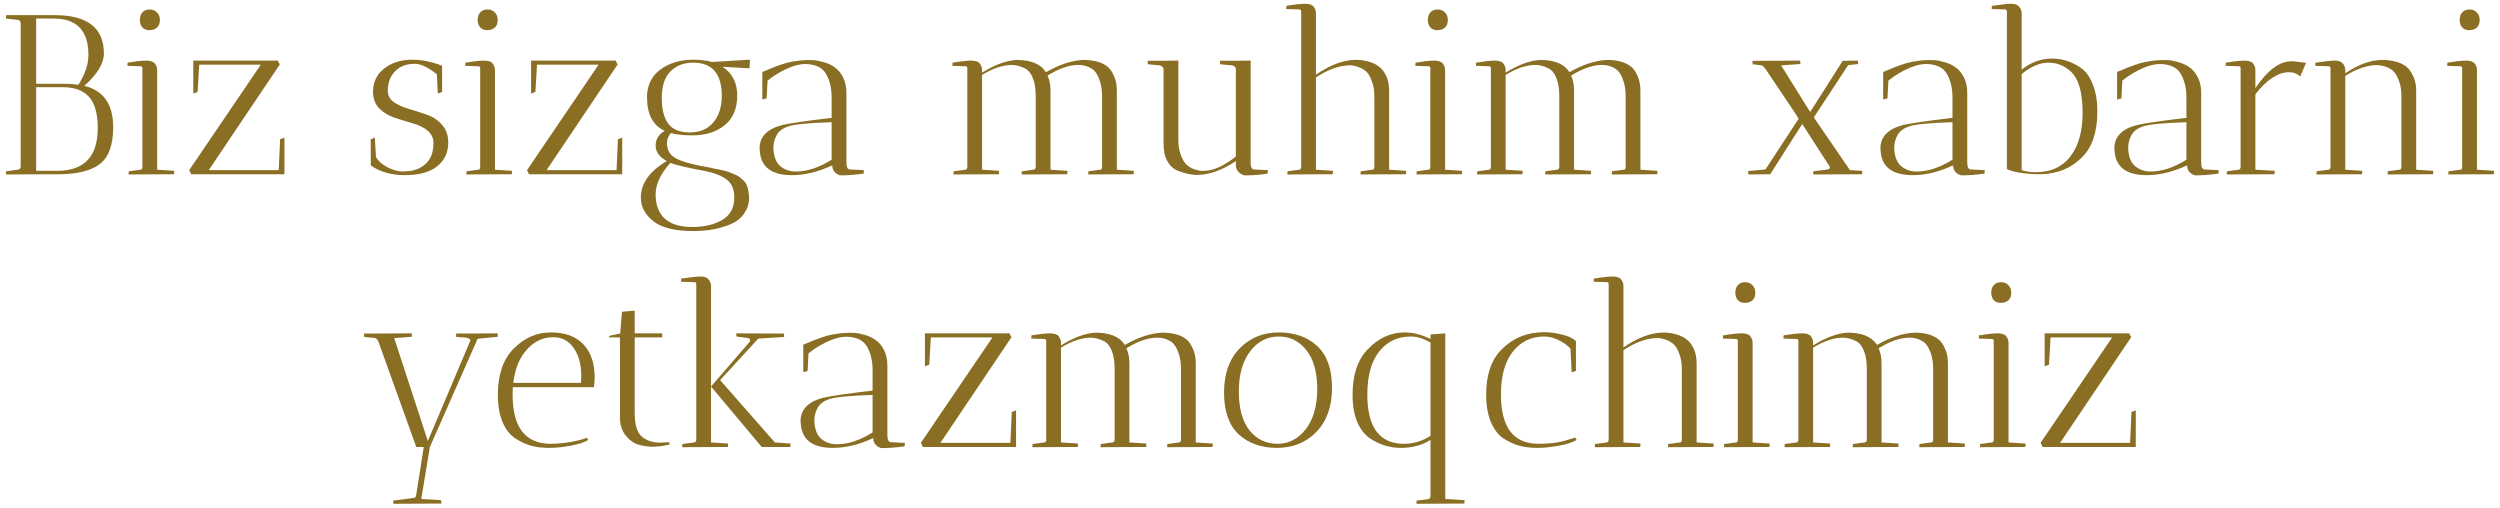 <?xml version="1.0" encoding="UTF-8"?> <svg xmlns="http://www.w3.org/2000/svg" width="330" height="67" viewBox="0 0 330 67" fill="none"><path d="M0.782 2.45L0.812 2H7.232C11.552 2 13.712 3.69 13.712 7.07C13.712 8.37 12.852 9.79 11.132 11.33C13.672 11.95 14.942 13.77 14.942 16.79C14.942 19.15 14.342 20.78 13.142 21.68C11.962 22.56 10.142 23 7.682 23H6.812L0.782 23.03L0.812 22.61L2.372 22.4C2.572 22.38 2.692 22.25 2.732 22.01V3.05C2.692 2.79 2.572 2.65 2.372 2.63L0.782 2.45ZM8.282 11.51H4.772V22.55H7.532C11.112 22.55 12.902 20.67 12.902 16.91C12.902 14.99 12.512 13.61 11.732 12.77C10.972 11.93 9.822 11.51 8.282 11.51ZM8.432 11.06C9.172 11.06 9.812 11.1 10.352 11.18C11.232 9.8 11.672 8.49 11.672 7.25C11.672 4.05 10.142 2.45 7.082 2.45H4.772V11.06H8.432ZM20.745 9.23V22.4L22.995 22.55C22.995 22.57 22.985 22.72 22.965 23L16.965 23.03C16.965 22.85 16.975 22.71 16.995 22.61L18.555 22.4C18.675 22.4 18.755 22.31 18.795 22.13V8.96C18.755 8.82 18.695 8.75 18.615 8.75L16.815 8.69L16.845 8.27C17.925 8.09 18.745 8 19.305 8C19.865 8 20.245 8.13 20.445 8.39C20.645 8.65 20.745 8.93 20.745 9.23ZM19.725 3.98C19.325 3.98 19.015 3.86 18.795 3.62C18.575 3.36 18.465 3.03 18.465 2.63C18.465 2.21 18.575 1.88 18.795 1.64C19.035 1.38 19.355 1.25 19.755 1.25C20.155 1.25 20.475 1.38 20.715 1.64C20.975 1.88 21.105 2.22 21.105 2.66C21.105 3.08 20.975 3.41 20.715 3.65C20.455 3.87 20.125 3.98 19.725 3.98ZM25.514 8H36.674L36.944 8.54H36.914L27.554 22.46H36.794L36.974 18.38L37.544 18.17V22.94L37.574 23H25.244L24.974 22.46L34.424 8.54H26.294L26.084 12.14L25.514 12.35V8ZM53.199 22.64C53.319 22.64 53.439 22.63 53.559 22.61C54.599 22.59 55.469 22.27 56.169 21.65C56.869 21.01 57.219 20.08 57.219 18.86C57.219 17.66 56.279 16.79 54.399 16.25C53.619 16.03 52.839 15.79 52.059 15.53C51.279 15.27 50.609 14.86 50.049 14.3C49.509 13.74 49.239 13.01 49.239 12.11C49.239 10.83 49.729 9.81 50.709 9.05C51.689 8.27 52.929 7.88 54.429 7.88C55.549 7.88 56.679 8.08 57.819 8.48L58.359 8.69V12.14L57.789 12.35L57.669 9.8C56.509 8.88 55.539 8.42 54.759 8.42C53.659 8.42 52.789 8.75 52.149 9.41C51.509 10.05 51.189 10.91 51.189 11.99C51.189 12.61 51.459 13.11 51.999 13.49C52.559 13.87 53.229 14.17 54.009 14.39C54.789 14.61 55.569 14.86 56.349 15.14C57.129 15.4 57.789 15.84 58.329 16.46C58.889 17.06 59.169 17.85 59.169 18.83C59.169 20.15 58.669 21.2 57.669 21.98C56.689 22.74 55.289 23.12 53.469 23.12C51.649 23.12 50.139 22.69 48.939 21.83V18.38L49.479 18.17L49.629 20.72C49.909 21.24 50.409 21.69 51.129 22.07C51.869 22.45 52.559 22.64 53.199 22.64ZM65.335 9.23V22.4L67.585 22.55C67.585 22.57 67.575 22.72 67.555 23L61.554 23.03C61.554 22.85 61.565 22.71 61.584 22.61L63.145 22.4C63.264 22.4 63.344 22.31 63.385 22.13V8.96C63.344 8.82 63.285 8.75 63.205 8.75L61.404 8.69L61.434 8.27C62.514 8.09 63.334 8 63.895 8C64.454 8 64.835 8.13 65.034 8.39C65.234 8.65 65.335 8.93 65.335 9.23ZM64.314 3.98C63.914 3.98 63.605 3.86 63.385 3.62C63.164 3.36 63.054 3.03 63.054 2.63C63.054 2.21 63.164 1.88 63.385 1.64C63.624 1.38 63.944 1.25 64.344 1.25C64.745 1.25 65.064 1.38 65.305 1.64C65.564 1.88 65.695 2.22 65.695 2.66C65.695 3.08 65.564 3.41 65.305 3.65C65.044 3.87 64.715 3.98 64.314 3.98ZM70.104 8H81.264L81.534 8.54H81.504L72.144 22.46H81.384L81.564 18.38L82.134 18.17V22.94L82.164 23H69.834L69.564 22.46L79.014 8.54H70.884L70.674 12.14L70.104 12.35V8ZM84.594 26.09C84.594 24.21 85.734 22.6 88.014 21.26C87.034 20.72 86.544 20.04 86.544 19.22C86.544 18.38 86.944 17.73 87.744 17.27C86.184 16.57 85.404 15.09 85.404 12.83C85.404 11.29 85.984 10.08 87.144 9.2C88.304 8.32 89.784 7.88 91.584 7.88C92.424 7.88 93.224 7.98 93.984 8.18L98.994 7.88L98.934 9.02L95.364 8.81C96.664 9.65 97.314 10.92 97.314 12.62C97.314 14.32 96.764 15.62 95.664 16.52C94.564 17.42 93.144 17.87 91.404 17.87C90.244 17.87 89.294 17.77 88.554 17.57C88.214 17.95 88.044 18.39 88.044 18.89C88.044 19.79 88.404 20.44 89.124 20.84C89.904 21.3 91.284 21.7 93.264 22.04C93.724 22.12 94.054 22.19 94.254 22.25C94.474 22.29 94.784 22.35 95.184 22.43C95.584 22.51 95.884 22.59 96.084 22.67C96.284 22.73 96.534 22.83 96.834 22.97C97.154 23.09 97.394 23.21 97.554 23.33C97.714 23.45 97.894 23.6 98.094 23.78C98.294 23.96 98.444 24.16 98.544 24.38C98.764 24.9 98.874 25.5 98.874 26.18C98.874 26.88 98.664 27.54 98.244 28.16C97.824 28.78 97.244 29.25 96.504 29.57C95.064 30.19 93.414 30.5 91.554 30.5C89.094 30.5 87.314 30.06 86.214 29.18C85.134 28.32 84.594 27.29 84.594 26.09ZM88.494 21.5C87.194 22.92 86.544 24.31 86.544 25.67C86.544 27.03 86.934 28.08 87.714 28.82C88.514 29.58 89.724 29.96 91.344 29.96C92.964 29.96 94.294 29.65 95.334 29.03C96.394 28.41 96.924 27.42 96.924 26.06C96.924 24.98 96.584 24.19 95.904 23.69C95.244 23.19 94.304 22.82 93.084 22.58C90.624 22.12 89.094 21.76 88.494 21.5ZM91.494 8.27C90.254 8.27 89.254 8.66 88.494 9.44C87.734 10.2 87.354 11.35 87.354 12.89C87.354 14.43 87.644 15.58 88.224 16.34C88.804 17.1 89.744 17.48 91.044 17.48C92.364 17.48 93.394 17.05 94.134 16.19C94.894 15.31 95.274 14.13 95.274 12.65C95.274 9.73 94.014 8.27 91.494 8.27ZM109.867 21.86H109.777C107.977 22.7 106.227 23.12 104.527 23.12C101.867 23.12 100.457 22.07 100.297 19.97C100.277 19.83 100.267 19.7 100.267 19.58C100.267 18.04 101.277 17.01 103.297 16.49C104.497 16.23 106.657 15.92 109.777 15.56V12.92C109.777 12.08 109.677 11.36 109.477 10.76C109.277 10.16 109.057 9.72 108.817 9.44C108.577 9.14 108.267 8.91 107.887 8.75C107.407 8.55 106.867 8.45 106.267 8.45C105.687 8.45 105.017 8.6 104.257 8.9C103.157 9.36 102.177 9.94 101.317 10.64L101.197 12.98L100.627 13.13V9.5L100.927 9.38C102.487 8.7 103.677 8.29 104.497 8.15C105.317 8.01 105.917 7.94 106.297 7.94C106.677 7.92 107.037 7.92 107.377 7.94C107.737 7.96 108.197 8.05 108.757 8.21C109.317 8.37 109.797 8.6 110.197 8.9C110.617 9.18 110.977 9.61 111.277 10.19C111.577 10.77 111.727 11.46 111.727 12.26V21.44C111.727 22.06 111.887 22.37 112.207 22.37L114.037 22.46L114.007 22.91C112.887 23.07 111.887 23.15 111.007 23.15C110.767 23.13 110.517 23.01 110.257 22.79C109.997 22.55 109.867 22.24 109.867 21.86ZM105.067 22.64C106.547 22.64 108.117 22.12 109.777 21.08V16.13C106.777 16.23 104.887 16.41 104.107 16.67C103.347 16.91 102.817 17.3 102.517 17.84C102.237 18.36 102.097 18.88 102.097 19.4C102.097 19.5 102.097 19.6 102.097 19.7C102.157 20.74 102.467 21.49 103.027 21.95C103.587 22.41 104.267 22.64 105.067 22.64ZM133.534 8.57C132.334 8.59 131.034 9.03 129.634 9.89V22.4L131.884 22.55C131.884 22.57 131.874 22.72 131.854 23L125.854 23.03C125.854 22.85 125.864 22.71 125.884 22.61L127.444 22.4C127.564 22.4 127.644 22.31 127.684 22.13V8.96C127.644 8.82 127.584 8.75 127.504 8.75L125.704 8.69L125.734 8.27C126.814 8.09 127.634 8 128.194 8C128.754 8 129.134 8.13 129.334 8.39C129.534 8.65 129.634 8.93 129.634 9.23V9.59C131.294 8.55 132.814 7.99 134.194 7.91C136.094 7.91 137.384 8.45 138.064 9.53C139.804 8.53 141.444 7.99 142.984 7.91C144.384 7.91 145.444 8.2 146.164 8.78C146.504 9.04 146.794 9.45 147.034 10.01C147.294 10.55 147.424 11.2 147.424 11.96V22.4L149.674 22.55C149.674 22.57 149.664 22.72 149.644 23L143.644 23.03C143.644 22.85 143.654 22.71 143.674 22.61L145.234 22.4C145.354 22.4 145.434 22.31 145.474 22.13V12.71C145.474 11.91 145.374 11.23 145.174 10.67C144.974 10.09 144.754 9.67 144.514 9.41C144.274 9.15 143.974 8.95 143.614 8.81C143.214 8.65 142.784 8.57 142.324 8.57C141.084 8.59 139.734 9.06 138.274 9.98C138.534 10.54 138.664 11.2 138.664 11.96V22.4L140.914 22.55C140.914 22.57 140.904 22.72 140.884 23L134.854 23.03L134.884 22.61L136.444 22.4C136.584 22.38 136.674 22.28 136.714 22.1V12.68C136.714 11.7 136.584 10.9 136.324 10.28C136.064 9.64 135.714 9.22 135.274 9.02C134.674 8.72 134.094 8.57 133.534 8.57ZM151.522 8.48L151.492 8.03L155.542 8V18.44C155.542 19.22 155.652 19.9 155.872 20.48C156.092 21.04 156.332 21.45 156.592 21.71C156.872 21.97 157.192 22.17 157.552 22.31C158.112 22.51 158.582 22.59 158.962 22.55C160.182 22.53 161.572 21.9 163.132 20.66V9.05C163.052 8.81 162.882 8.67 162.622 8.63L161.062 8.48C161.042 8.36 161.032 8.21 161.032 8.03L165.082 8V21.62C165.122 22.12 165.282 22.37 165.562 22.37L167.362 22.46L167.332 22.91C166.372 23.07 165.372 23.15 164.332 23.15C164.092 23.13 163.832 23 163.552 22.76C163.272 22.5 163.132 22.18 163.132 21.8V21.26C161.312 22.48 159.592 23.09 157.972 23.09C157.292 23.09 156.492 22.92 155.572 22.58C154.972 22.36 154.492 21.95 154.132 21.35C153.772 20.73 153.592 19.96 153.592 19.04V9.08C153.592 8.98 153.532 8.89 153.412 8.81C153.312 8.71 153.202 8.65 153.082 8.63L151.522 8.48ZM173.704 1.73V9.86C176.324 8.06 178.694 7.5 180.814 8.18C181.294 8.32 181.704 8.53 182.044 8.81C182.404 9.07 182.714 9.47 182.974 10.01C183.234 10.55 183.364 11.2 183.364 11.96V22.4L185.614 22.55C185.614 22.57 185.604 22.72 185.584 23L179.584 23.03C179.584 22.85 179.594 22.71 179.614 22.61L181.174 22.4C181.294 22.4 181.374 22.31 181.414 22.13V12.74C181.414 11.96 181.304 11.29 181.084 10.73C180.884 10.15 180.644 9.73 180.364 9.47C180.084 9.21 179.754 9.01 179.374 8.87C178.854 8.67 178.394 8.59 177.994 8.63C176.694 8.67 175.264 9.2 173.704 10.22V22.4L175.954 22.55C175.954 22.57 175.944 22.72 175.924 23L169.924 23.03C169.924 22.85 169.934 22.71 169.954 22.61L171.514 22.4C171.674 22.38 171.754 22.24 171.754 21.98V1.58C171.754 1.36 171.694 1.25 171.574 1.25L169.774 1.19L169.804 0.77C170.884 0.59 171.704 0.5 172.264 0.5C172.824 0.5 173.204 0.63 173.404 0.89C173.604 1.15 173.704 1.43 173.704 1.73ZM190.754 9.23V22.4L193.004 22.55C193.004 22.57 192.994 22.72 192.974 23L186.974 23.03C186.974 22.85 186.984 22.71 187.004 22.61L188.564 22.4C188.684 22.4 188.764 22.31 188.804 22.13V8.96C188.764 8.82 188.704 8.75 188.624 8.75L186.824 8.69L186.854 8.27C187.934 8.09 188.754 8 189.314 8C189.874 8 190.254 8.13 190.454 8.39C190.654 8.65 190.754 8.93 190.754 9.23ZM189.734 3.98C189.334 3.98 189.024 3.86 188.804 3.62C188.584 3.36 188.474 3.03 188.474 2.63C188.474 2.21 188.584 1.88 188.804 1.64C189.044 1.38 189.364 1.25 189.764 1.25C190.164 1.25 190.484 1.38 190.724 1.64C190.984 1.88 191.114 2.22 191.114 2.66C191.114 3.08 190.984 3.41 190.724 3.65C190.464 3.87 190.134 3.98 189.734 3.98ZM202.645 8.57C201.445 8.59 200.145 9.03 198.745 9.89V22.4L200.995 22.55C200.995 22.57 200.985 22.72 200.965 23L194.965 23.03C194.965 22.85 194.975 22.71 194.995 22.61L196.555 22.4C196.675 22.4 196.755 22.31 196.795 22.13V8.96C196.755 8.82 196.695 8.75 196.615 8.75L194.815 8.69L194.845 8.27C195.925 8.09 196.745 8 197.305 8C197.865 8 198.245 8.13 198.445 8.39C198.645 8.65 198.745 8.93 198.745 9.23V9.59C200.405 8.55 201.925 7.99 203.305 7.91C205.205 7.91 206.495 8.45 207.175 9.53C208.915 8.53 210.555 7.99 212.095 7.91C213.495 7.91 214.555 8.2 215.275 8.78C215.615 9.04 215.905 9.45 216.145 10.01C216.405 10.55 216.535 11.2 216.535 11.96V22.4L218.785 22.55C218.785 22.57 218.775 22.72 218.755 23L212.755 23.03C212.755 22.85 212.765 22.71 212.785 22.61L214.345 22.4C214.465 22.4 214.545 22.31 214.585 22.13V12.71C214.585 11.91 214.485 11.23 214.285 10.67C214.085 10.09 213.865 9.67 213.625 9.41C213.385 9.15 213.085 8.95 212.725 8.81C212.325 8.65 211.895 8.57 211.435 8.57C210.195 8.59 208.845 9.06 207.385 9.98C207.645 10.54 207.775 11.2 207.775 11.96V22.4L210.025 22.55C210.025 22.57 210.015 22.72 209.995 23L203.965 23.03L203.995 22.61L205.555 22.4C205.695 22.38 205.785 22.28 205.825 22.1V12.68C205.825 11.7 205.695 10.9 205.435 10.28C205.175 9.64 204.825 9.22 204.385 9.02C203.785 8.72 203.205 8.57 202.645 8.57ZM245.246 8C245.246 8.02 245.256 8.17 245.276 8.45L243.956 8.6L239.426 15.5L244.196 22.46L245.816 22.55C245.816 22.57 245.806 22.72 245.786 23L239.336 23.03C239.336 22.85 239.346 22.71 239.366 22.61L241.256 22.37C241.376 22.35 241.456 22.3 241.496 22.22C241.556 22.12 241.556 22.03 241.496 21.95L237.896 16.37L233.666 23L230.786 23.03L230.756 22.58L233.036 22.37L237.416 15.68L237.056 15.08L232.406 8.15H234.806L235.106 8.63L233.036 9.08C232.816 8.8 232.646 8.65 232.526 8.63L231.356 8.48C231.336 8.36 231.326 8.21 231.326 8.03L237.626 8C237.626 8.02 237.636 8.17 237.656 8.45L235.106 8.63L238.946 14.78L243.236 8.03L245.246 8ZM257.817 21.86H257.727C255.927 22.7 254.177 23.12 252.477 23.12C249.817 23.12 248.407 22.07 248.247 19.97C248.227 19.83 248.217 19.7 248.217 19.58C248.217 18.04 249.227 17.01 251.247 16.49C252.447 16.23 254.607 15.92 257.727 15.56V12.92C257.727 12.08 257.627 11.36 257.427 10.76C257.227 10.16 257.007 9.72 256.767 9.44C256.527 9.14 256.217 8.91 255.837 8.75C255.357 8.55 254.817 8.45 254.217 8.45C253.637 8.45 252.967 8.6 252.207 8.9C251.107 9.36 250.127 9.94 249.267 10.64L249.147 12.98L248.577 13.13V9.5L248.877 9.38C250.437 8.7 251.627 8.29 252.447 8.15C253.267 8.01 253.867 7.94 254.247 7.94C254.627 7.92 254.987 7.92 255.327 7.94C255.687 7.96 256.147 8.05 256.707 8.21C257.267 8.37 257.747 8.6 258.147 8.9C258.567 9.18 258.927 9.61 259.227 10.19C259.527 10.77 259.677 11.46 259.677 12.26V21.44C259.677 22.06 259.837 22.37 260.157 22.37L261.987 22.46L261.957 22.91C260.837 23.07 259.837 23.15 258.957 23.15C258.717 23.13 258.467 23.01 258.207 22.79C257.947 22.55 257.817 22.24 257.817 21.86ZM253.017 22.64C254.497 22.64 256.067 22.12 257.727 21.08V16.13C254.727 16.23 252.837 16.41 252.057 16.67C251.297 16.91 250.767 17.3 250.467 17.84C250.187 18.36 250.047 18.88 250.047 19.4C250.047 19.5 250.047 19.6 250.047 19.7C250.107 20.74 250.417 21.49 250.977 21.95C251.537 22.41 252.217 22.64 253.017 22.64ZM266.861 1.73V9.2C268.061 8.22 269.401 7.73 270.881 7.73C272.241 7.73 273.521 8.15 274.721 8.99C275.361 9.45 275.871 10.17 276.251 11.15C276.651 12.13 276.851 13.32 276.851 14.72C276.851 17.38 276.191 19.38 274.871 20.72C273.371 22.24 271.471 23 269.171 23C268.311 23 267.451 22.93 266.591 22.79C265.751 22.65 265.191 22.49 264.911 22.31V1.49C264.871 1.33 264.811 1.25 264.731 1.25L262.901 1.19L262.931 0.77C264.191 0.59 265.051 0.5 265.511 0.5C265.991 0.5 266.331 0.63 266.531 0.89C266.751 1.15 266.861 1.43 266.861 1.73ZM266.861 9.77V22.46C267.401 22.64 268.031 22.73 268.751 22.73C270.711 22.73 272.221 22.04 273.281 20.66C274.361 19.28 274.901 17.35 274.901 14.87C274.901 12.15 274.361 10.32 273.281 9.38C272.441 8.64 271.471 8.27 270.371 8.27C269.271 8.27 268.101 8.77 266.861 9.77ZM288.696 21.86H288.606C286.806 22.7 285.056 23.12 283.356 23.12C280.696 23.12 279.286 22.07 279.126 19.97C279.106 19.83 279.096 19.7 279.096 19.58C279.096 18.04 280.106 17.01 282.126 16.49C283.326 16.23 285.486 15.92 288.606 15.56V12.92C288.606 12.08 288.506 11.36 288.306 10.76C288.106 10.16 287.886 9.72 287.646 9.44C287.406 9.14 287.096 8.91 286.716 8.75C286.236 8.55 285.696 8.45 285.096 8.45C284.516 8.45 283.846 8.6 283.086 8.9C281.986 9.36 281.006 9.94 280.146 10.64L280.026 12.98L279.456 13.13V9.5L279.756 9.38C281.316 8.7 282.506 8.29 283.326 8.15C284.146 8.01 284.746 7.94 285.126 7.94C285.506 7.92 285.866 7.92 286.206 7.94C286.566 7.96 287.026 8.05 287.586 8.21C288.146 8.37 288.626 8.6 289.026 8.9C289.446 9.18 289.806 9.61 290.106 10.19C290.406 10.77 290.556 11.46 290.556 12.26V21.44C290.556 22.06 290.716 22.37 291.036 22.37L292.866 22.46L292.836 22.91C291.716 23.07 290.716 23.15 289.836 23.15C289.596 23.13 289.346 23.01 289.086 22.79C288.826 22.55 288.696 22.24 288.696 21.86ZM283.896 22.64C285.376 22.64 286.946 22.12 288.606 21.08V16.13C285.606 16.23 283.716 16.41 282.936 16.67C282.176 16.91 281.646 17.3 281.346 17.84C281.066 18.36 280.926 18.88 280.926 19.4C280.926 19.5 280.926 19.6 280.926 19.7C280.986 20.74 281.296 21.49 281.856 21.95C282.416 22.41 283.096 22.64 283.896 22.64ZM297.71 9.23V11.63C299.29 9.31 300.84 8.13 302.36 8.09C302.48 8.09 302.6 8.09 302.72 8.09L304.4 8.3L303.62 10.1C303.24 9.72 302.75 9.53 302.15 9.53C300.69 9.55 299.21 10.52 297.71 12.44V22.4L300.26 22.55C300.26 22.57 300.25 22.72 300.23 23L293.93 23.03C293.93 22.85 293.94 22.71 293.96 22.61L295.52 22.4C295.68 22.38 295.76 22.24 295.76 21.98V8.96C295.72 8.82 295.66 8.75 295.58 8.75L293.78 8.69L293.81 8.27C294.89 8.09 295.71 8 296.27 8C296.83 8 297.21 8.13 297.41 8.39C297.61 8.65 297.71 8.93 297.71 9.23ZM305.766 23.03L305.796 22.61L307.356 22.4C307.536 22.38 307.626 22.24 307.626 21.98V8.99C307.586 8.83 307.526 8.75 307.446 8.75L305.616 8.69L305.646 8.27C306.906 8.09 307.756 8 308.196 8C308.996 8 309.446 8.35 309.546 9.05H309.576V9.68C311.216 8.56 312.786 7.97 314.286 7.91C315.746 7.91 316.856 8.2 317.616 8.78C317.956 9.04 318.256 9.45 318.516 10.01C318.796 10.55 318.936 11.2 318.936 11.96V22.4L321.186 22.55C321.186 22.57 321.176 22.72 321.156 23L315.156 23.03C315.156 22.85 315.166 22.71 315.186 22.61L316.746 22.4C316.906 22.38 316.986 22.24 316.986 21.98V12.71C316.986 11.91 316.876 11.23 316.656 10.67C316.456 10.11 316.226 9.7 315.966 9.44C315.706 9.18 315.386 8.98 315.006 8.84C314.566 8.68 314.106 8.6 313.626 8.6C312.426 8.62 311.076 9.09 309.576 10.01V22.4L311.826 22.55C311.826 22.57 311.816 22.72 311.796 23L305.766 23.03ZM326.956 9.23V22.4L329.206 22.55C329.206 22.57 329.196 22.72 329.176 23L323.176 23.03C323.176 22.85 323.186 22.71 323.206 22.61L324.766 22.4C324.886 22.4 324.966 22.31 325.006 22.13V8.96C324.966 8.82 324.906 8.75 324.826 8.75L323.026 8.69L323.056 8.27C324.136 8.09 324.956 8 325.516 8C326.076 8 326.456 8.13 326.656 8.39C326.856 8.65 326.956 8.93 326.956 9.23ZM325.936 3.98C325.536 3.98 325.226 3.86 325.006 3.62C324.786 3.36 324.676 3.03 324.676 2.63C324.676 2.21 324.786 1.88 325.006 1.64C325.246 1.38 325.566 1.25 325.966 1.25C326.366 1.25 326.686 1.38 326.926 1.64C327.186 1.88 327.316 2.22 327.316 2.66C327.316 3.08 327.186 3.41 326.926 3.65C326.666 3.87 326.336 3.98 325.936 3.98ZM51.946 66.5L51.886 66.08L54.676 65.72C54.816 65.7 54.906 65.56 54.946 65.3L55.936 59H54.946L49.936 45.05L49.906 45.02C49.806 44.78 49.646 44.64 49.426 44.6L48.076 44.48C48.056 44.36 48.046 44.21 48.046 44.03L54.346 44C54.346 44.02 54.356 44.17 54.376 44.45L52.036 44.63L56.476 58.22L62.056 45.02C62.116 44.9 62.076 44.8 61.936 44.72C61.816 44.64 61.686 44.59 61.546 44.57L60.226 44.48C60.206 44.36 60.196 44.21 60.196 44.03L65.686 44C65.686 44.02 65.696 44.17 65.716 44.45L63.046 44.72L56.746 59L55.606 65.87L58.216 66.02C58.256 66.3 58.276 66.45 58.276 66.47L51.946 66.5ZM67.665 52.1C67.665 56.42 69.345 58.58 72.705 58.58C73.585 58.58 74.525 58.49 75.525 58.31C76.525 58.11 77.165 57.93 77.445 57.77L77.655 58.07C77.195 58.37 76.435 58.62 75.375 58.82C74.335 59.02 73.375 59.12 72.495 59.12C71.635 59.12 70.855 59.03 70.155 58.85C69.475 58.67 68.775 58.35 68.055 57.89C67.335 57.43 66.765 56.71 66.345 55.73C65.925 54.75 65.715 53.55 65.715 52.13C65.715 49.49 66.395 47.47 67.755 46.07C69.175 44.61 70.825 43.88 72.705 43.88C74.585 43.88 76.015 44.4 76.995 45.44C77.995 46.48 78.495 47.94 78.495 49.82C78.495 50.22 78.465 50.65 78.405 51.11H67.695C67.675 51.33 67.665 51.66 67.665 52.1ZM76.725 49.61C76.725 48.11 76.395 46.89 75.735 45.95C75.075 44.99 74.175 44.51 73.035 44.51C71.555 44.51 70.305 45.16 69.285 46.46C68.465 47.48 67.955 48.84 67.755 50.54H76.695C76.715 50.32 76.725 50.01 76.725 49.61ZM87.142 58.43L88.312 58.37L88.402 58.67C88.382 58.67 88.242 58.7 87.982 58.76C87.382 58.9 86.712 58.97 85.972 58.97C85.292 58.93 84.672 58.82 84.112 58.64C83.552 58.44 83.032 58.04 82.552 57.44C82.072 56.82 81.832 56.03 81.832 55.07V44.54H80.302L80.542 44.3L81.862 44.03L82.102 41.15L83.782 41V44H87.412V44.54H83.782V54.56C83.782 56.08 84.102 57.11 84.742 57.65C85.382 58.17 86.182 58.43 87.142 58.43ZM90.046 59.03L90.076 58.61L91.636 58.4C91.776 58.38 91.866 58.28 91.906 58.1V37.58C91.906 37.36 91.846 37.25 91.726 37.25L89.896 37.19L89.926 36.77C91.186 36.59 92.046 36.5 92.506 36.5C92.986 36.5 93.326 36.63 93.526 36.89C93.746 37.15 93.856 37.43 93.856 37.73V58.4L96.106 58.55C96.106 58.57 96.096 58.72 96.076 59L90.046 59.03ZM104.356 58.55C104.356 58.57 104.346 58.72 104.326 59H100.546L93.856 51.02L99.016 45.05C99.016 44.79 98.936 44.65 98.776 44.63L97.216 44.42C97.196 44.32 97.186 44.18 97.186 44L103.486 44.03C103.486 44.05 103.496 44.2 103.516 44.48L100.096 44.69L95.056 50.18L102.286 58.4L104.356 58.55ZM115.273 57.86H115.183C113.383 58.7 111.633 59.12 109.933 59.12C107.273 59.12 105.863 58.07 105.703 55.97C105.683 55.83 105.673 55.7 105.673 55.58C105.673 54.04 106.683 53.01 108.703 52.49C109.903 52.23 112.063 51.92 115.183 51.56V48.92C115.183 48.08 115.083 47.36 114.883 46.76C114.683 46.16 114.463 45.72 114.223 45.44C113.983 45.14 113.673 44.91 113.293 44.75C112.813 44.55 112.273 44.45 111.673 44.45C111.093 44.45 110.423 44.6 109.663 44.9C108.563 45.36 107.583 45.94 106.723 46.64L106.603 48.98L106.033 49.13V45.5L106.333 45.38C107.893 44.7 109.083 44.29 109.903 44.15C110.723 44.01 111.323 43.94 111.703 43.94C112.083 43.92 112.443 43.92 112.783 43.94C113.143 43.96 113.603 44.05 114.163 44.21C114.723 44.37 115.203 44.6 115.603 44.9C116.023 45.18 116.383 45.61 116.683 46.19C116.983 46.77 117.133 47.46 117.133 48.26V57.44C117.133 58.06 117.293 58.37 117.613 58.37L119.443 58.46L119.413 58.91C118.293 59.07 117.293 59.15 116.413 59.15C116.173 59.13 115.923 59.01 115.663 58.79C115.403 58.55 115.273 58.24 115.273 57.86ZM110.473 58.64C111.953 58.64 113.523 58.12 115.183 57.08V52.13C112.183 52.23 110.293 52.41 109.513 52.67C108.753 52.91 108.223 53.3 107.923 53.84C107.643 54.36 107.503 54.88 107.503 55.4C107.503 55.5 107.503 55.6 107.503 55.7C107.563 56.74 107.873 57.49 108.433 57.95C108.993 58.41 109.673 58.64 110.473 58.64ZM122.092 44H133.252L133.522 44.54H133.492L124.132 58.46H133.372L133.552 54.38L134.122 54.17V58.94L134.152 59H121.822L121.552 58.46L131.002 44.54H122.872L122.662 48.14L122.092 48.35V44ZM143.949 44.57C142.749 44.59 141.449 45.03 140.049 45.89V58.4L142.299 58.55C142.299 58.57 142.289 58.72 142.269 59L136.269 59.03C136.269 58.85 136.279 58.71 136.299 58.61L137.859 58.4C137.979 58.4 138.059 58.31 138.099 58.13V44.96C138.059 44.82 137.999 44.75 137.919 44.75L136.119 44.69L136.149 44.27C137.229 44.09 138.049 44 138.609 44C139.169 44 139.549 44.13 139.749 44.39C139.949 44.65 140.049 44.93 140.049 45.23V45.59C141.709 44.55 143.229 43.99 144.609 43.91C146.509 43.91 147.799 44.45 148.479 45.53C150.219 44.53 151.859 43.99 153.399 43.91C154.799 43.91 155.859 44.2 156.579 44.78C156.919 45.04 157.209 45.45 157.449 46.01C157.709 46.55 157.839 47.2 157.839 47.96V58.4L160.089 58.55C160.089 58.57 160.079 58.72 160.059 59L154.059 59.03C154.059 58.85 154.069 58.71 154.089 58.61L155.649 58.4C155.769 58.4 155.849 58.31 155.889 58.13V48.71C155.889 47.91 155.789 47.23 155.589 46.67C155.389 46.09 155.169 45.67 154.929 45.41C154.689 45.15 154.389 44.95 154.029 44.81C153.629 44.65 153.199 44.57 152.739 44.57C151.499 44.59 150.149 45.06 148.689 45.98C148.949 46.54 149.079 47.2 149.079 47.96V58.4L151.329 58.55C151.329 58.57 151.319 58.72 151.299 59L145.269 59.03L145.299 58.61L146.859 58.4C146.999 58.38 147.089 58.28 147.129 58.1V48.68C147.129 47.7 146.999 46.9 146.739 46.28C146.479 45.64 146.129 45.22 145.689 45.02C145.089 44.72 144.509 44.57 143.949 44.57ZM168.565 59.12C166.485 59.12 164.795 58.52 163.495 57.32C162.215 56.12 161.575 54.29 161.575 51.83C161.575 49.35 162.255 47.41 163.615 46.01C164.995 44.59 166.725 43.88 168.805 43.88C170.885 43.88 172.575 44.48 173.875 45.68C175.175 46.88 175.825 48.72 175.825 51.2C175.825 53.66 175.135 55.6 173.755 57.02C172.395 58.42 170.665 59.12 168.565 59.12ZM168.775 44.42C167.275 44.42 166.025 45.07 165.025 46.37C164.025 47.67 163.525 49.44 163.525 51.68C163.525 53.9 163.995 55.61 164.935 56.81C165.895 57.99 167.125 58.58 168.625 58.58C170.125 58.58 171.375 57.93 172.375 56.63C173.375 55.33 173.875 53.57 173.875 51.35C173.875 49.13 173.395 47.42 172.435 46.22C171.495 45.02 170.275 44.42 168.775 44.42ZM186.968 66.5L186.998 66.08L188.558 65.87C188.698 65.85 188.788 65.74 188.828 65.54V58.07C187.708 58.77 186.408 59.12 184.928 59.12C183.468 59.12 182.118 58.71 180.878 57.89C180.178 57.43 179.608 56.71 179.167 55.73C178.748 54.73 178.538 53.52 178.538 52.1C178.538 49.48 179.208 47.48 180.548 46.1C181.968 44.62 183.588 43.88 185.408 43.88C186.528 43.88 187.668 44.17 188.828 44.75V44.15L190.778 44V65.87L193.328 66.02C193.308 66.3 193.298 66.45 193.298 66.47L186.968 66.5ZM185.318 58.58C186.578 58.58 187.748 58.23 188.828 57.53V45.23C187.948 44.69 187.078 44.42 186.218 44.42C184.498 44.42 183.108 45.08 182.048 46.4C181.008 47.72 180.488 49.61 180.488 52.07C180.488 56.41 182.098 58.58 185.318 58.58ZM203.824 44.42C202.124 44.42 200.744 45.09 199.684 46.43C198.644 47.75 198.124 49.63 198.124 52.07C198.124 56.41 199.774 58.58 203.074 58.58C204.374 58.58 205.484 58.46 206.404 58.22C207.324 57.96 207.824 57.8 207.904 57.74L208.114 58.07C207.654 58.37 206.894 58.62 205.834 58.82C204.774 59.02 203.814 59.12 202.954 59.12C202.094 59.12 201.314 59.03 200.614 58.85C199.914 58.67 199.204 58.35 198.484 57.89C197.784 57.43 197.224 56.71 196.804 55.73C196.384 54.73 196.174 53.52 196.174 52.1C196.174 49.48 196.844 47.5 198.184 46.16C199.684 44.62 201.574 43.85 203.854 43.85C204.574 43.85 205.334 43.95 206.134 44.15C206.954 44.33 207.584 44.62 208.024 45.02V48.95L207.454 49.16L207.304 46.01C206.864 45.55 206.324 45.17 205.684 44.87C205.064 44.57 204.444 44.42 203.824 44.42ZM214.294 37.73V45.86C216.914 44.06 219.284 43.5 221.404 44.18C221.884 44.32 222.294 44.53 222.634 44.81C222.994 45.07 223.304 45.47 223.564 46.01C223.824 46.55 223.954 47.2 223.954 47.96V58.4L226.204 58.55C226.204 58.57 226.194 58.72 226.174 59L220.174 59.03C220.174 58.85 220.184 58.71 220.204 58.61L221.764 58.4C221.884 58.4 221.964 58.31 222.004 58.13V48.74C222.004 47.96 221.894 47.29 221.674 46.73C221.474 46.15 221.234 45.73 220.954 45.47C220.674 45.21 220.344 45.01 219.964 44.87C219.444 44.67 218.984 44.59 218.584 44.63C217.284 44.67 215.854 45.2 214.294 46.22V58.4L216.544 58.55C216.544 58.57 216.534 58.72 216.514 59L210.514 59.03C210.514 58.85 210.524 58.71 210.544 58.61L212.104 58.4C212.264 58.38 212.344 58.24 212.344 57.98V37.58C212.344 37.36 212.284 37.25 212.164 37.25L210.364 37.19L210.394 36.77C211.474 36.59 212.294 36.5 212.854 36.5C213.414 36.5 213.794 36.63 213.994 36.89C214.194 37.15 214.294 37.43 214.294 37.73ZM231.345 45.23V58.4L233.595 58.55C233.595 58.57 233.585 58.72 233.565 59L227.565 59.03C227.565 58.85 227.575 58.71 227.595 58.61L229.155 58.4C229.275 58.4 229.355 58.31 229.395 58.13V44.96C229.355 44.82 229.295 44.75 229.215 44.75L227.415 44.69L227.445 44.27C228.525 44.09 229.345 44 229.905 44C230.465 44 230.845 44.13 231.045 44.39C231.245 44.65 231.345 44.93 231.345 45.23ZM230.325 39.98C229.925 39.98 229.615 39.86 229.395 39.62C229.175 39.36 229.065 39.03 229.065 38.63C229.065 38.21 229.175 37.88 229.395 37.64C229.635 37.38 229.955 37.25 230.355 37.25C230.755 37.25 231.075 37.38 231.315 37.64C231.575 37.88 231.705 38.22 231.705 38.66C231.705 39.08 231.575 39.41 231.315 39.65C231.055 39.87 230.725 39.98 230.325 39.98ZM243.236 44.57C242.036 44.59 240.736 45.03 239.336 45.89V58.4L241.586 58.55C241.586 58.57 241.576 58.72 241.556 59L235.556 59.03C235.556 58.85 235.566 58.71 235.586 58.61L237.146 58.4C237.266 58.4 237.346 58.31 237.386 58.13V44.96C237.346 44.82 237.286 44.75 237.206 44.75L235.406 44.69L235.436 44.27C236.516 44.09 237.336 44 237.896 44C238.456 44 238.836 44.13 239.036 44.39C239.236 44.65 239.336 44.93 239.336 45.23V45.59C240.996 44.55 242.516 43.99 243.896 43.91C245.796 43.91 247.086 44.45 247.766 45.53C249.506 44.53 251.146 43.99 252.686 43.91C254.086 43.91 255.146 44.2 255.866 44.78C256.206 45.04 256.496 45.45 256.736 46.01C256.996 46.55 257.126 47.2 257.126 47.96V58.4L259.376 58.55C259.376 58.57 259.366 58.72 259.346 59L253.346 59.03C253.346 58.85 253.356 58.71 253.376 58.61L254.936 58.4C255.056 58.4 255.136 58.31 255.176 58.13V48.71C255.176 47.91 255.076 47.23 254.876 46.67C254.676 46.09 254.456 45.67 254.216 45.41C253.976 45.15 253.676 44.95 253.316 44.81C252.916 44.65 252.486 44.57 252.026 44.57C250.786 44.59 249.436 45.06 247.976 45.98C248.236 46.54 248.366 47.2 248.366 47.96V58.4L250.616 58.55C250.616 58.57 250.606 58.72 250.586 59L244.556 59.03L244.586 58.61L246.146 58.4C246.286 58.38 246.376 58.28 246.416 58.1V48.68C246.416 47.7 246.286 46.9 246.026 46.28C245.766 45.64 245.416 45.22 244.976 45.02C244.376 44.72 243.796 44.57 243.236 44.57ZM265.125 45.23V58.4L267.375 58.55C267.375 58.57 267.365 58.72 267.345 59L261.345 59.03C261.345 58.85 261.355 58.71 261.375 58.61L262.935 58.4C263.055 58.4 263.135 58.31 263.175 58.13V44.96C263.135 44.82 263.075 44.75 262.995 44.75L261.195 44.69L261.225 44.27C262.305 44.09 263.125 44 263.685 44C264.245 44 264.625 44.13 264.825 44.39C265.025 44.65 265.125 44.93 265.125 45.23ZM264.105 39.98C263.705 39.98 263.395 39.86 263.175 39.62C262.955 39.36 262.845 39.03 262.845 38.63C262.845 38.21 262.955 37.88 263.175 37.64C263.415 37.38 263.735 37.25 264.135 37.25C264.535 37.25 264.855 37.38 265.095 37.64C265.355 37.88 265.485 38.22 265.485 38.66C265.485 39.08 265.355 39.41 265.095 39.65C264.835 39.87 264.505 39.98 264.105 39.98ZM269.894 44H281.054L281.324 44.54H281.294L271.934 58.46H281.174L281.354 54.38L281.924 54.17V58.94L281.954 59H269.624L269.354 58.46L278.804 44.54H270.674L270.464 48.14L269.894 48.35V44Z" fill="#896E24"></path></svg> 